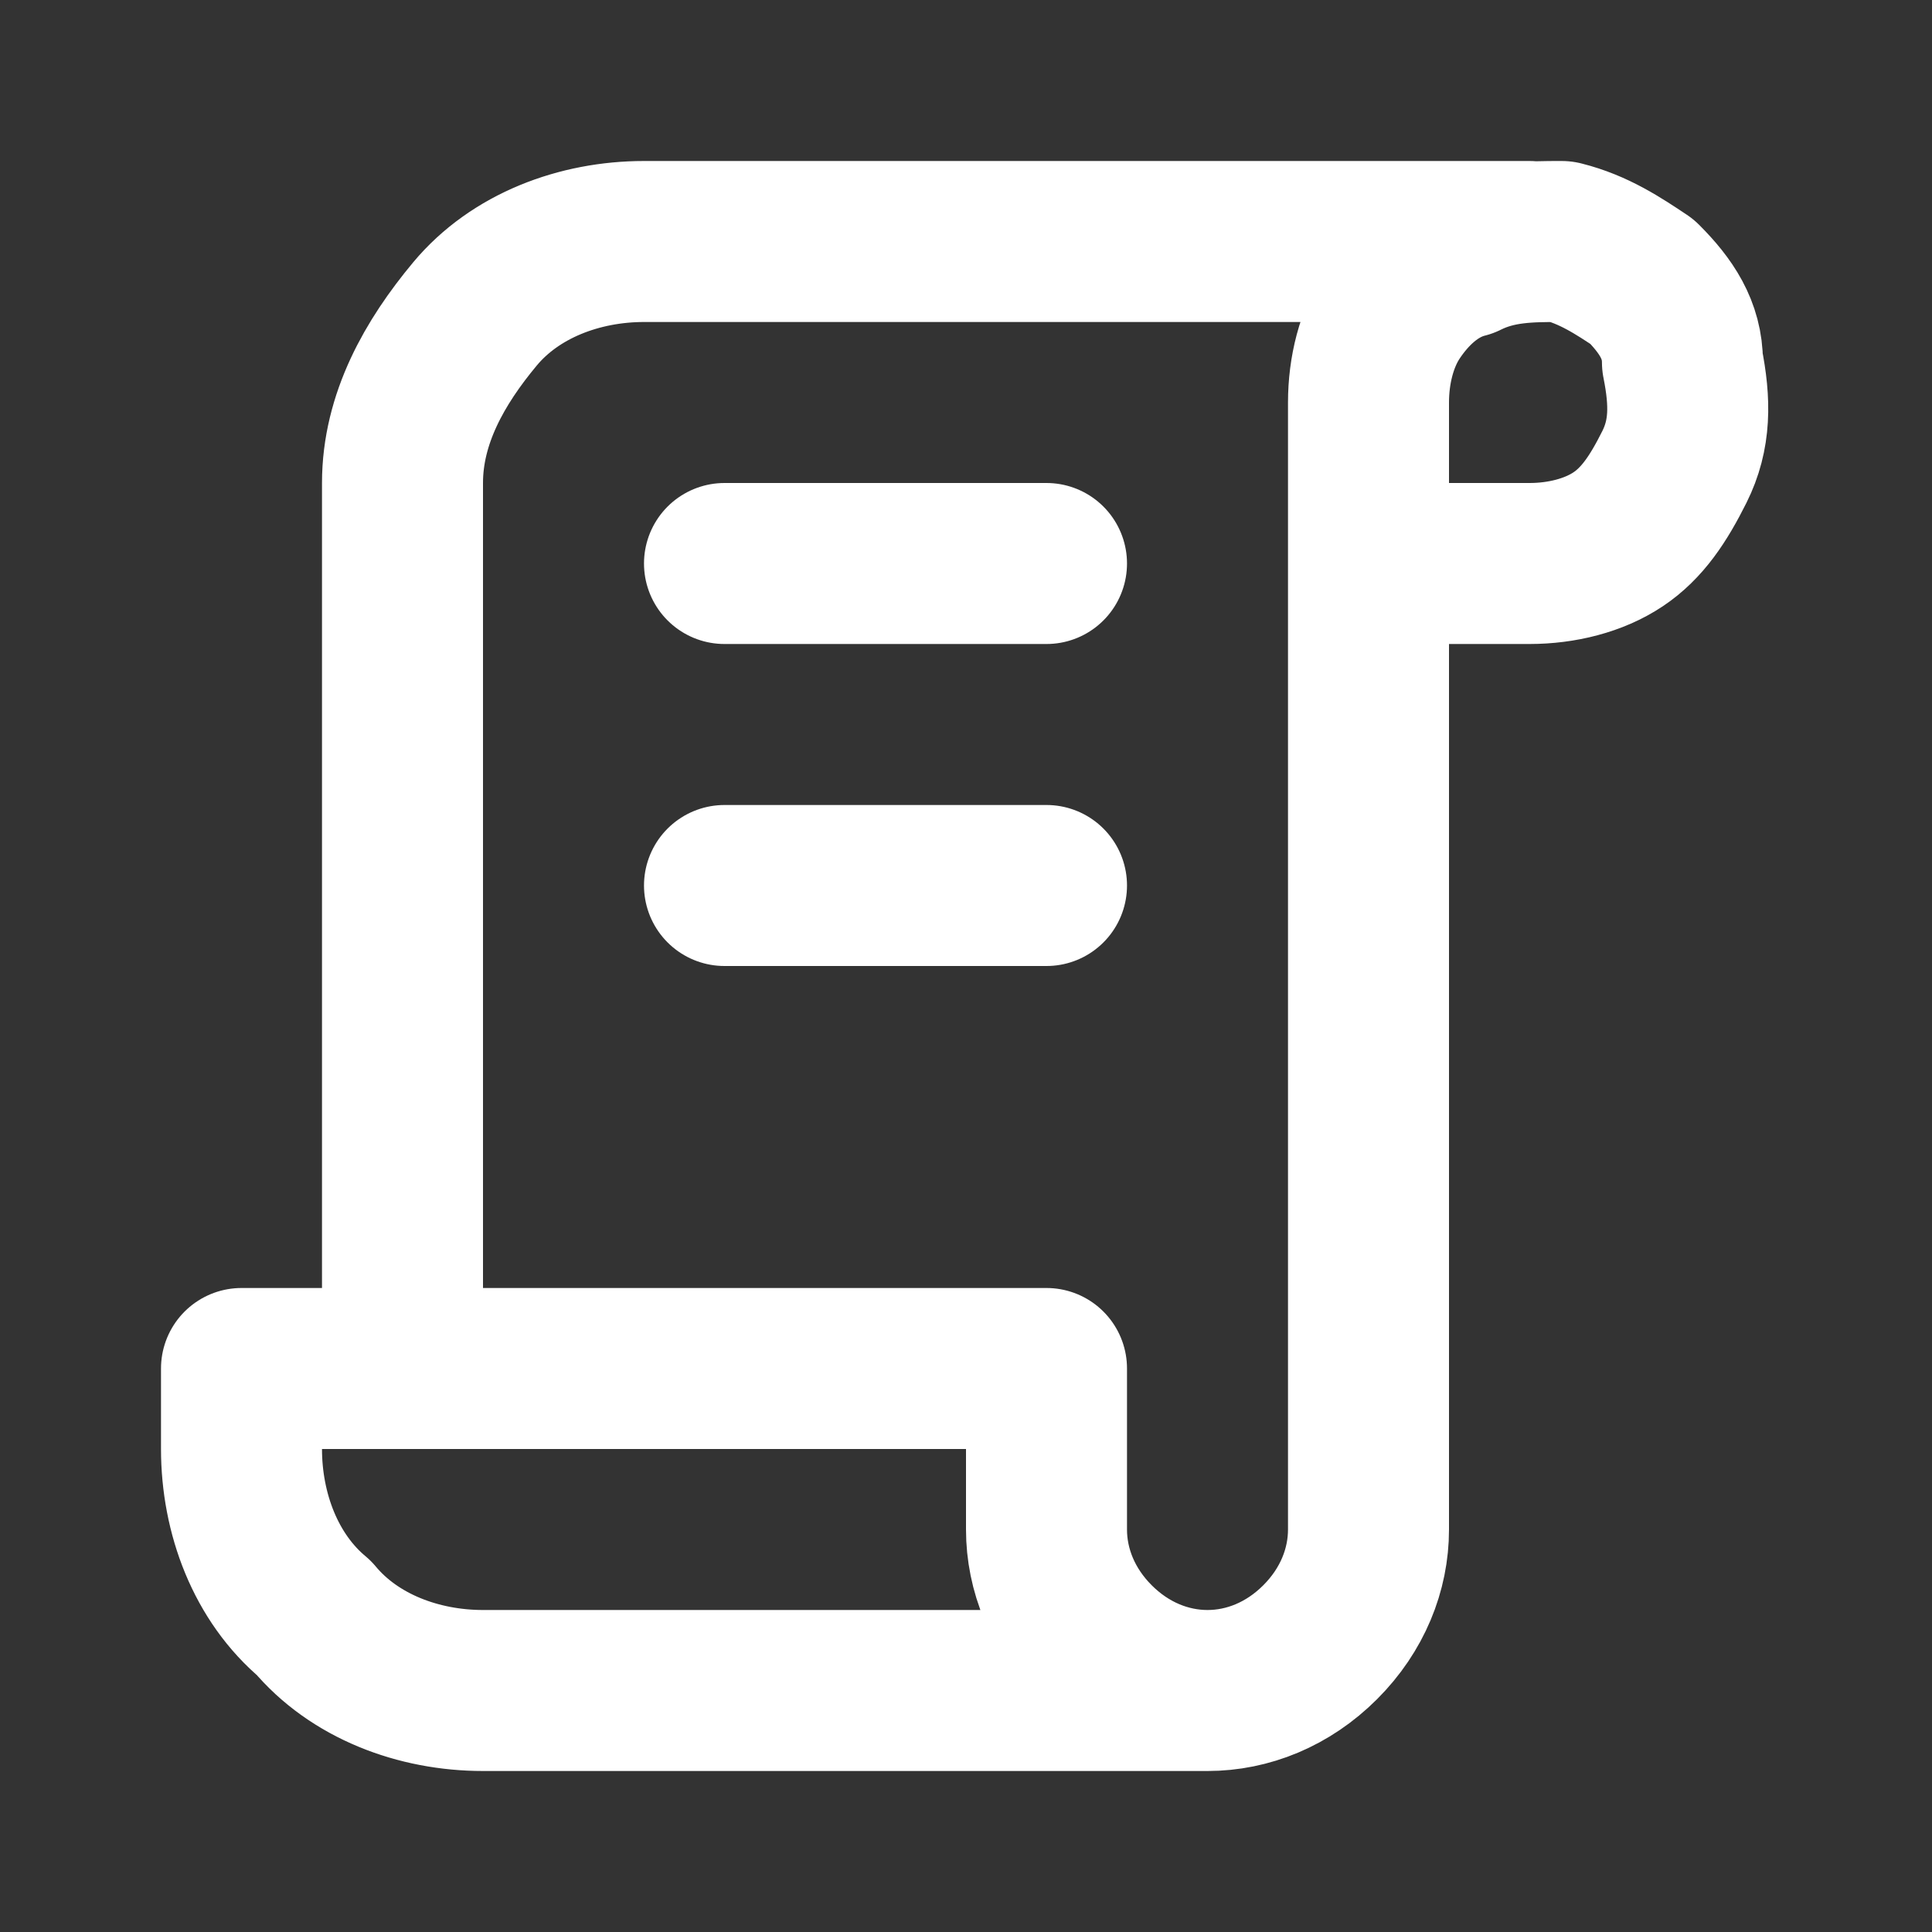 <?xml version="1.0" encoding="UTF-8"?> <svg xmlns="http://www.w3.org/2000/svg" xmlns:xlink="http://www.w3.org/1999/xlink" version="1.1" id="Слой_1" x="0px" y="0px" viewBox="0 0 24 24" style="enable-background:new 0 0 24 24;" xml:space="preserve"><rect x="0" y="0" width="24" height="24" fill="#333333" stroke="none"/> <style type="text/css"> .st0{fill:none;stroke:#FFFFFF;stroke-width:2;stroke-linecap:round;stroke-linejoin:round;} </style> <path class="st0" d="M15,21H6c-0.8,0-1.6-0.3-2.1-0.9C3.3,19.6,3,18.8,3,18v-1h10v2c0,0.5,0.2,1,0.6,1.4C14,20.8,14.5,21,15,21z M15,21c0.5,0,1-0.2,1.4-0.6C16.8,20,17,19.5,17,19V5c0-0.4,0.1-0.8,0.3-1.1c0.2-0.3,0.5-0.6,0.9-0.7C18.6,3,19,3,19.4,3 c0.4,0.1,0.7,0.3,1,0.5c0.3,0.3,0.5,0.6,0.5,1C21,5,21,5.4,20.8,5.8c-0.2,0.4-0.4,0.7-0.7,0.9C19.8,6.9,19.4,7,19,7h-2 M19,3H8 C7.2,3,6.4,3.3,5.9,3.9S5,5.2,5,6v11 M9,7h4 M9,11h4"></path> </svg> 
